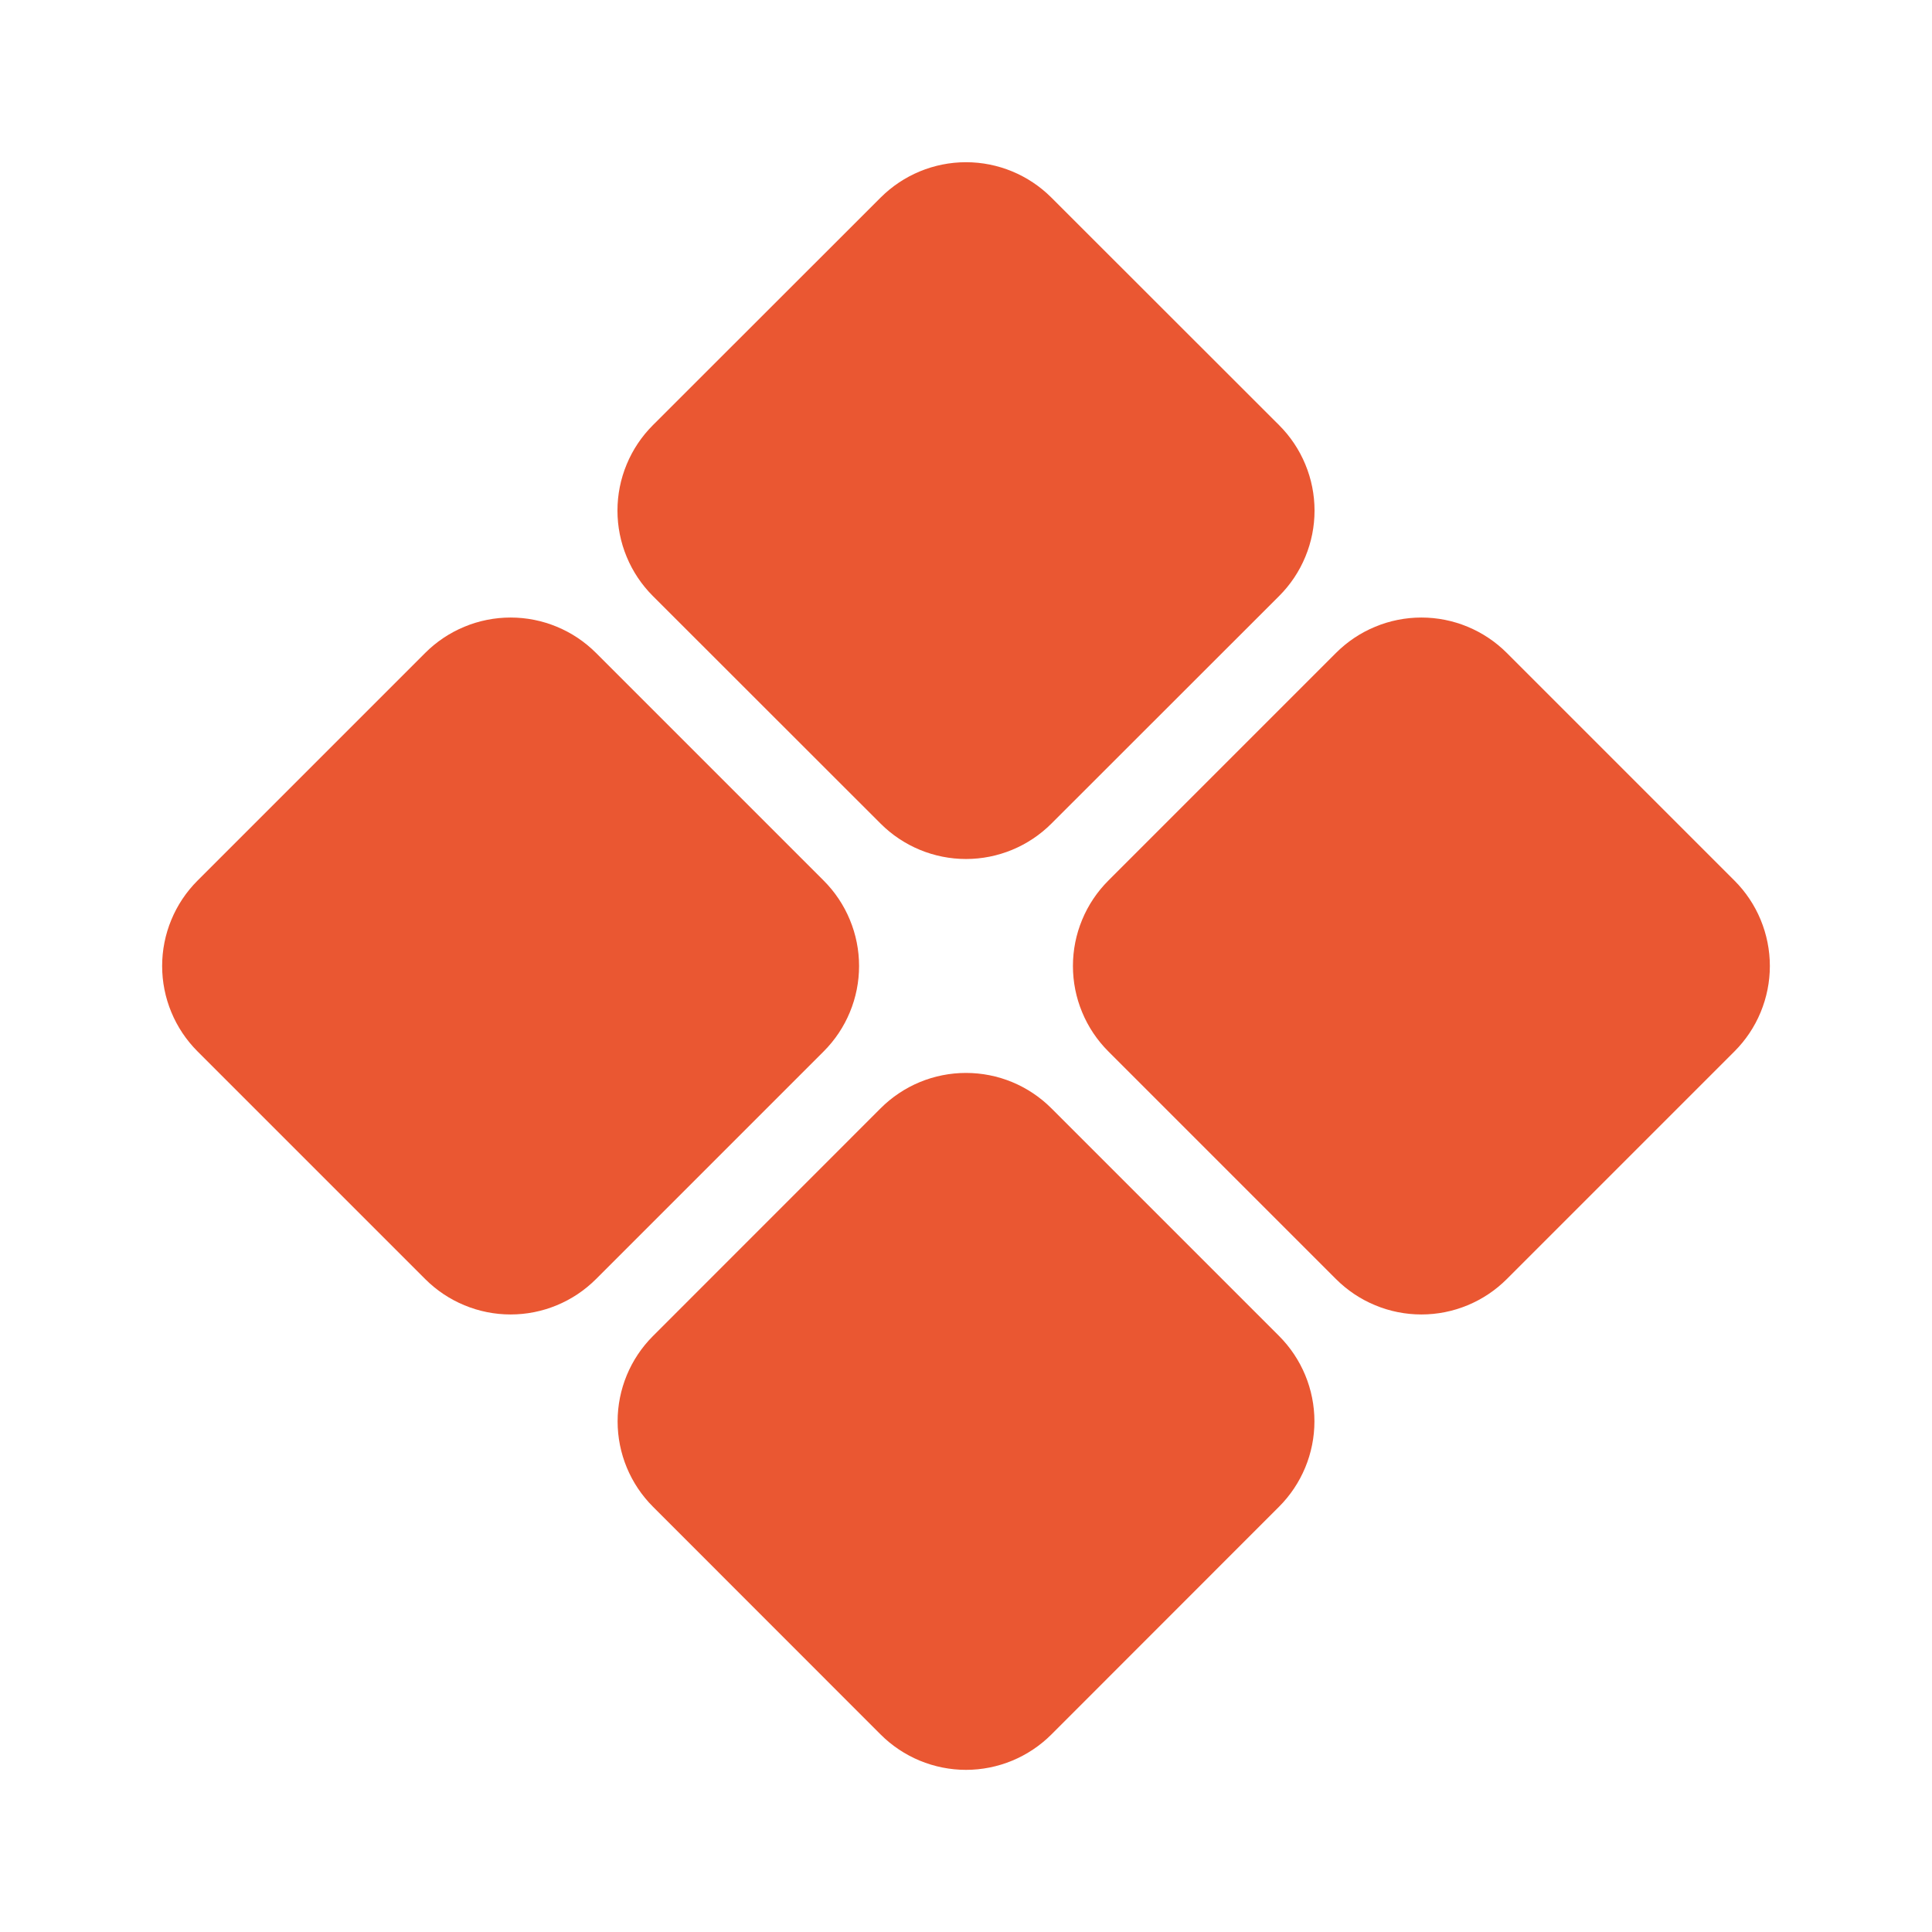 <?xml version="1.0" encoding="UTF-8"?> <svg xmlns="http://www.w3.org/2000/svg" width="52" height="52" viewBox="0 0 52 52" fill="none"><path fill-rule="evenodd" clip-rule="evenodd" d="M23.703 5.317C24.313 4.708 25.139 4.366 26 4.366C26.861 4.366 27.687 4.708 28.297 5.317L34.428 11.444C34.73 11.746 34.97 12.104 35.133 12.499C35.297 12.893 35.381 13.316 35.381 13.743C35.381 14.17 35.297 14.593 35.133 14.987C34.97 15.382 34.73 15.74 34.428 16.042L28.297 22.169C27.687 22.778 26.861 23.12 26 23.12C25.139 23.12 24.313 22.778 23.703 22.169L17.572 16.042C17.27 15.74 17.03 15.382 16.867 14.987C16.703 14.593 16.619 14.17 16.619 13.743C16.619 13.316 16.703 12.893 16.867 12.499C17.03 12.104 17.27 11.746 17.572 11.444L23.703 5.317ZM35.958 17.574C36.26 17.272 36.618 17.032 37.013 16.869C37.407 16.705 37.83 16.621 38.257 16.621C38.684 16.621 39.107 16.705 39.501 16.869C39.895 17.032 40.254 17.272 40.556 17.574L46.683 23.701C46.985 24.003 47.225 24.361 47.388 24.756C47.551 25.15 47.636 25.573 47.636 26C47.636 26.427 47.551 26.85 47.388 27.244C47.225 27.639 46.985 27.997 46.683 28.299L40.556 34.426C40.254 34.728 39.895 34.968 39.501 35.131C39.107 35.295 38.684 35.379 38.257 35.379C37.83 35.379 37.407 35.295 37.013 35.131C36.618 34.968 36.26 34.728 35.958 34.426L29.831 28.299C29.529 27.997 29.289 27.639 29.126 27.244C28.962 26.85 28.878 26.427 28.878 26C28.878 25.573 28.962 25.15 29.126 24.756C29.289 24.361 29.529 24.003 29.831 23.701L35.958 17.574ZM11.444 17.574C11.746 17.272 12.104 17.032 12.499 16.869C12.893 16.705 13.316 16.621 13.743 16.621C14.17 16.621 14.593 16.705 14.987 16.869C15.382 17.032 15.74 17.272 16.042 17.574L22.169 23.701C22.471 24.003 22.711 24.361 22.874 24.756C23.038 25.15 23.122 25.573 23.122 26C23.122 26.427 23.038 26.85 22.874 27.244C22.711 27.639 22.471 27.997 22.169 28.299L16.042 34.426C15.74 34.728 15.382 34.968 14.987 35.131C14.593 35.295 14.17 35.379 13.743 35.379C13.316 35.379 12.893 35.295 12.499 35.131C12.104 34.968 11.746 34.728 11.444 34.426L5.317 28.299C5.015 27.997 4.775 27.639 4.612 27.244C4.448 26.85 4.364 26.427 4.364 26C4.364 25.573 4.448 25.15 4.612 24.756C4.775 24.361 5.015 24.003 5.317 23.701L11.444 17.574ZM23.701 29.831C24.003 29.529 24.361 29.289 24.756 29.125C25.15 28.962 25.573 28.878 26 28.878C26.427 28.878 26.85 28.962 27.244 29.125C27.639 29.289 27.997 29.529 28.299 29.831L34.426 35.958C35.035 36.567 35.378 37.394 35.378 38.256C35.378 39.117 35.035 39.944 34.426 40.553L28.299 46.683C27.997 46.985 27.639 47.224 27.244 47.388C26.85 47.551 26.427 47.636 26 47.636C25.573 47.636 25.15 47.551 24.756 47.388C24.361 47.224 24.003 46.985 23.701 46.683L17.574 40.553C16.965 39.944 16.623 39.118 16.623 38.257C16.623 37.395 16.965 36.569 17.574 35.96L23.701 29.831Z" fill="#EA5732"></path></svg> 